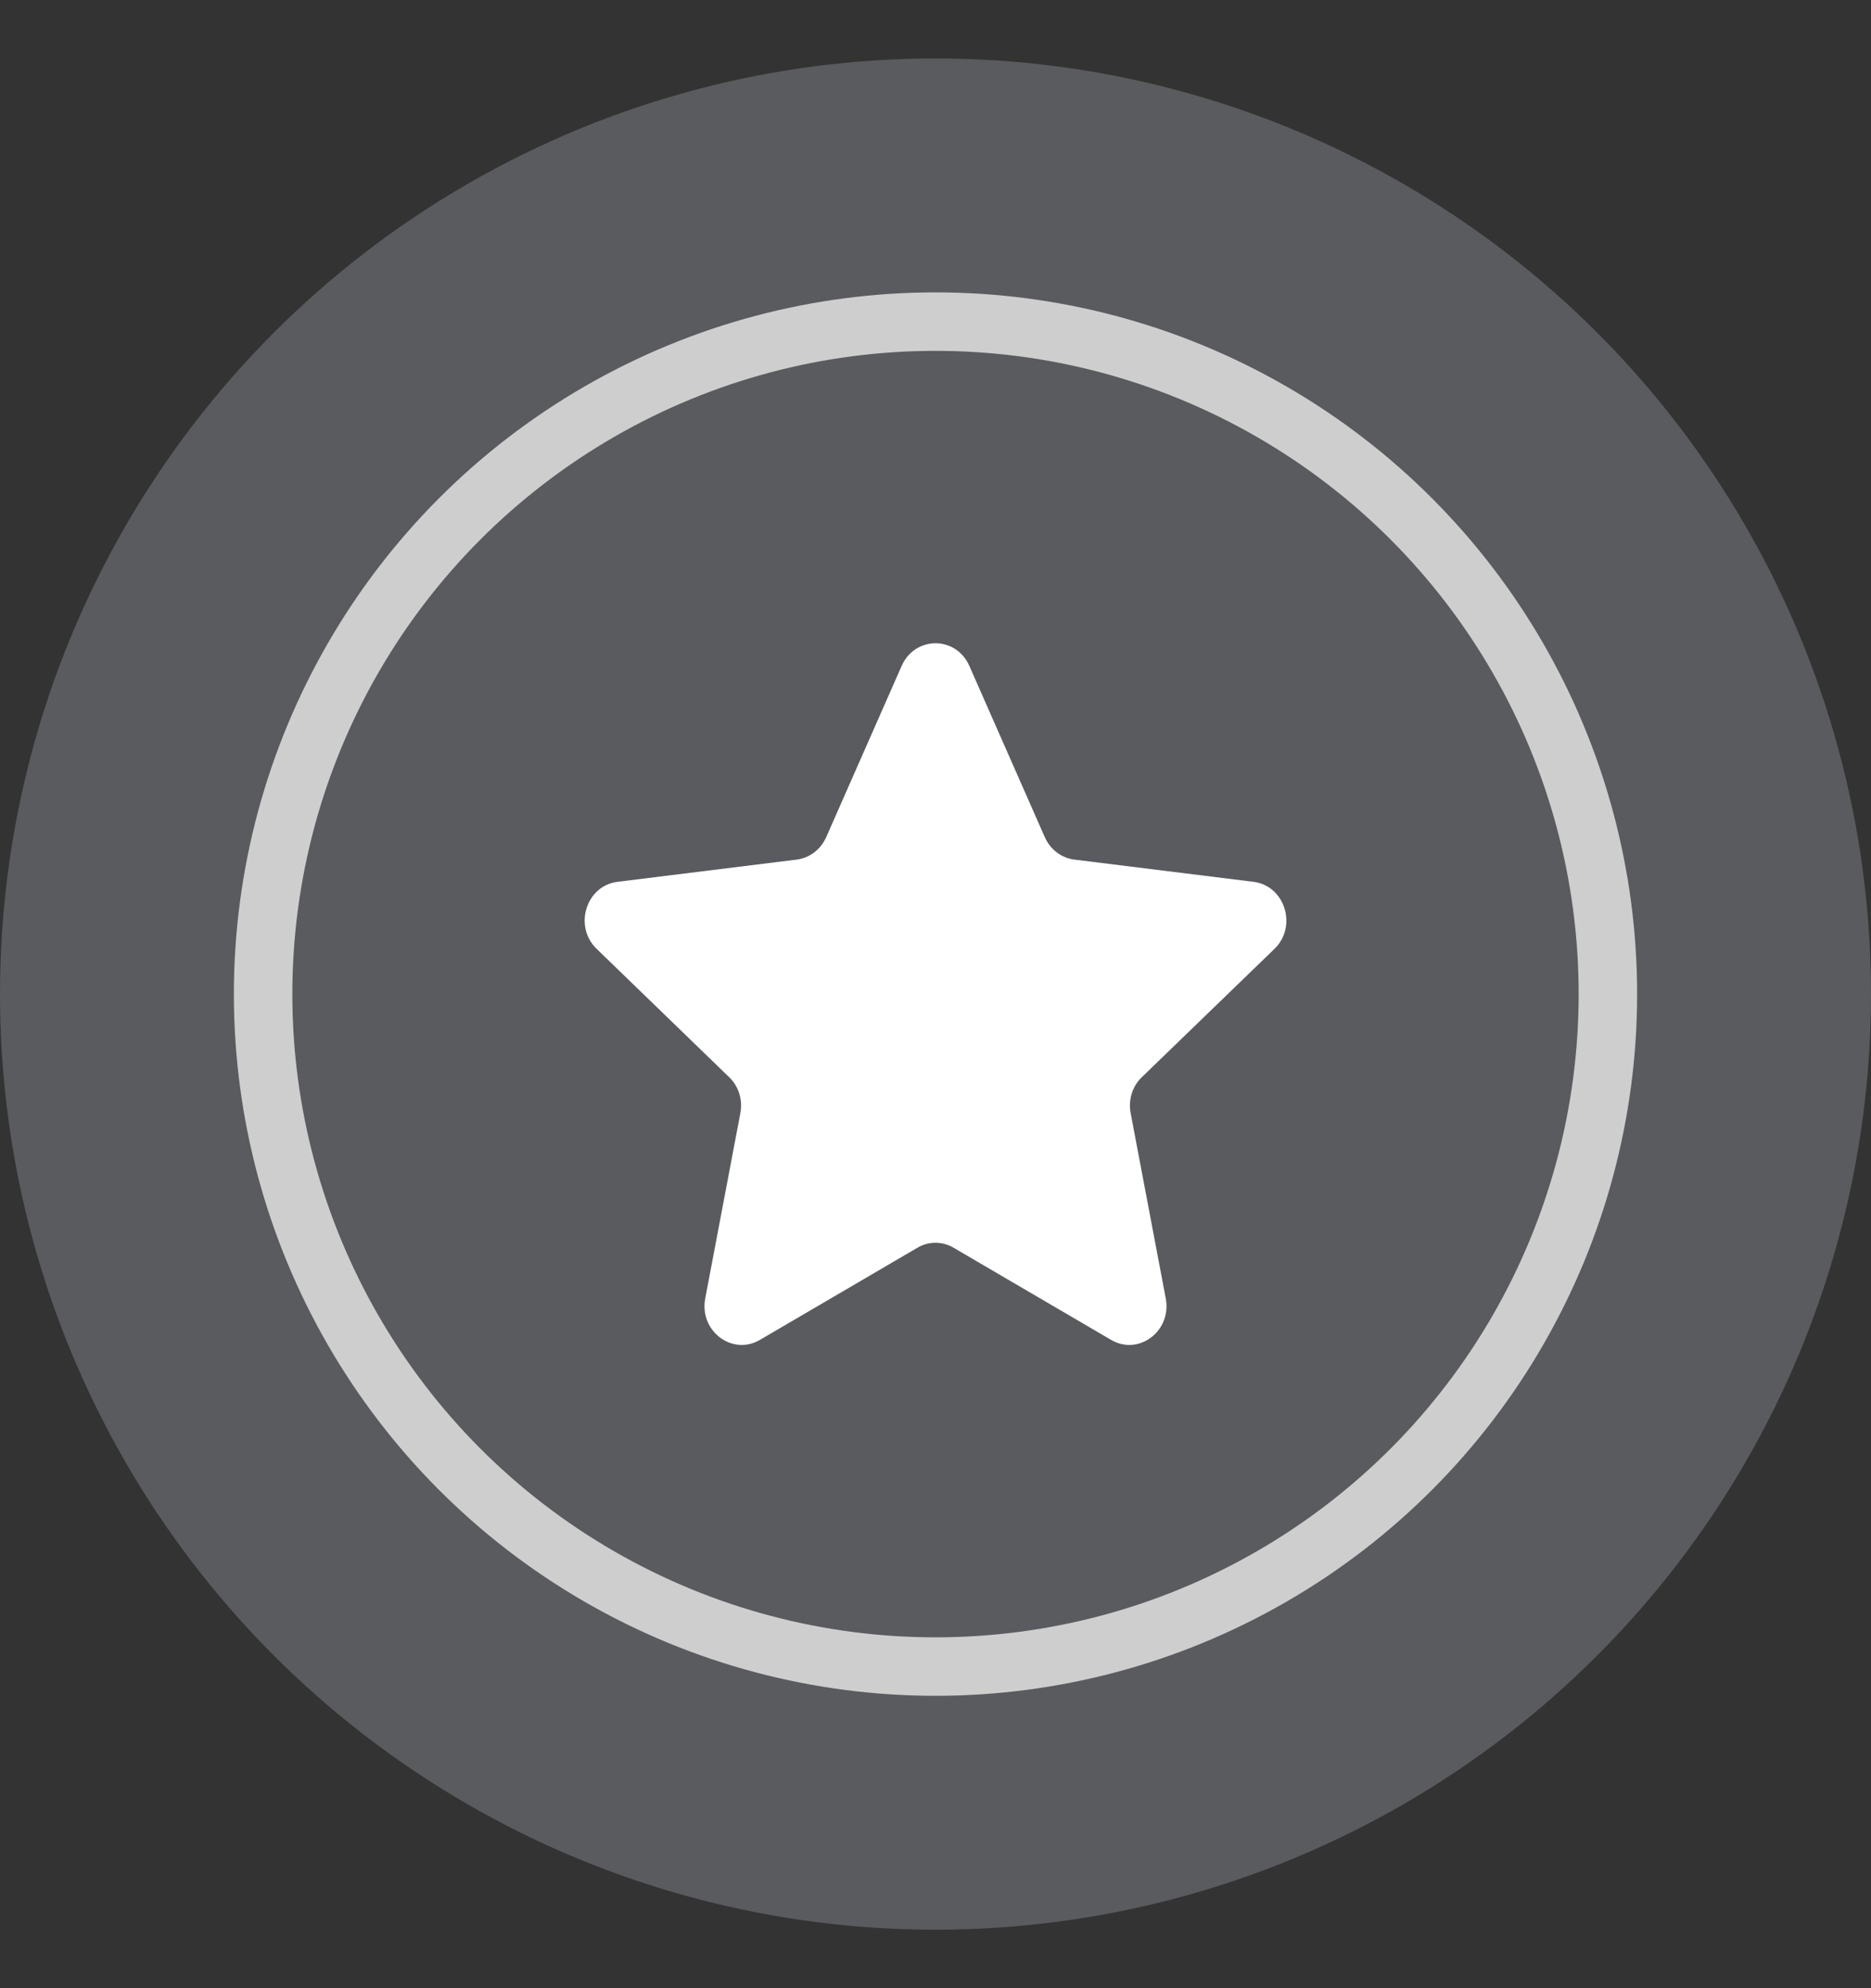 <svg width="16" height="17" viewBox="0 0 16 17" fill="none" xmlns="http://www.w3.org/2000/svg">
<rect x="0" y="0" width="16" height="17" fill="#333333" stroke="none"/>
<circle cx="8" cy="8.5" r="8" fill="#595B5E"/>
<circle opacity="0.7" cx="8" cy="8.5" r="5.75" stroke="white" stroke-width="0.5"/>
<path d="M7.711 5.693C7.825 5.436 8.175 5.436 8.289 5.693L8.935 7.159C8.982 7.264 9.077 7.336 9.187 7.35L10.719 7.54C10.989 7.573 11.097 7.922 10.898 8.114L9.765 9.21C9.683 9.288 9.647 9.405 9.669 9.519L9.969 11.102C10.022 11.38 9.739 11.595 9.502 11.457L8.155 10.669C8.059 10.612 7.941 10.612 7.845 10.669L6.498 11.457C6.261 11.595 5.978 11.38 6.031 11.102L6.331 9.519C6.353 9.405 6.317 9.288 6.235 9.21L5.103 8.114C4.903 7.922 5.011 7.573 5.281 7.54L6.813 7.35C6.923 7.336 7.018 7.264 7.065 7.159L7.711 5.693Z" fill="white"/>
</svg>

